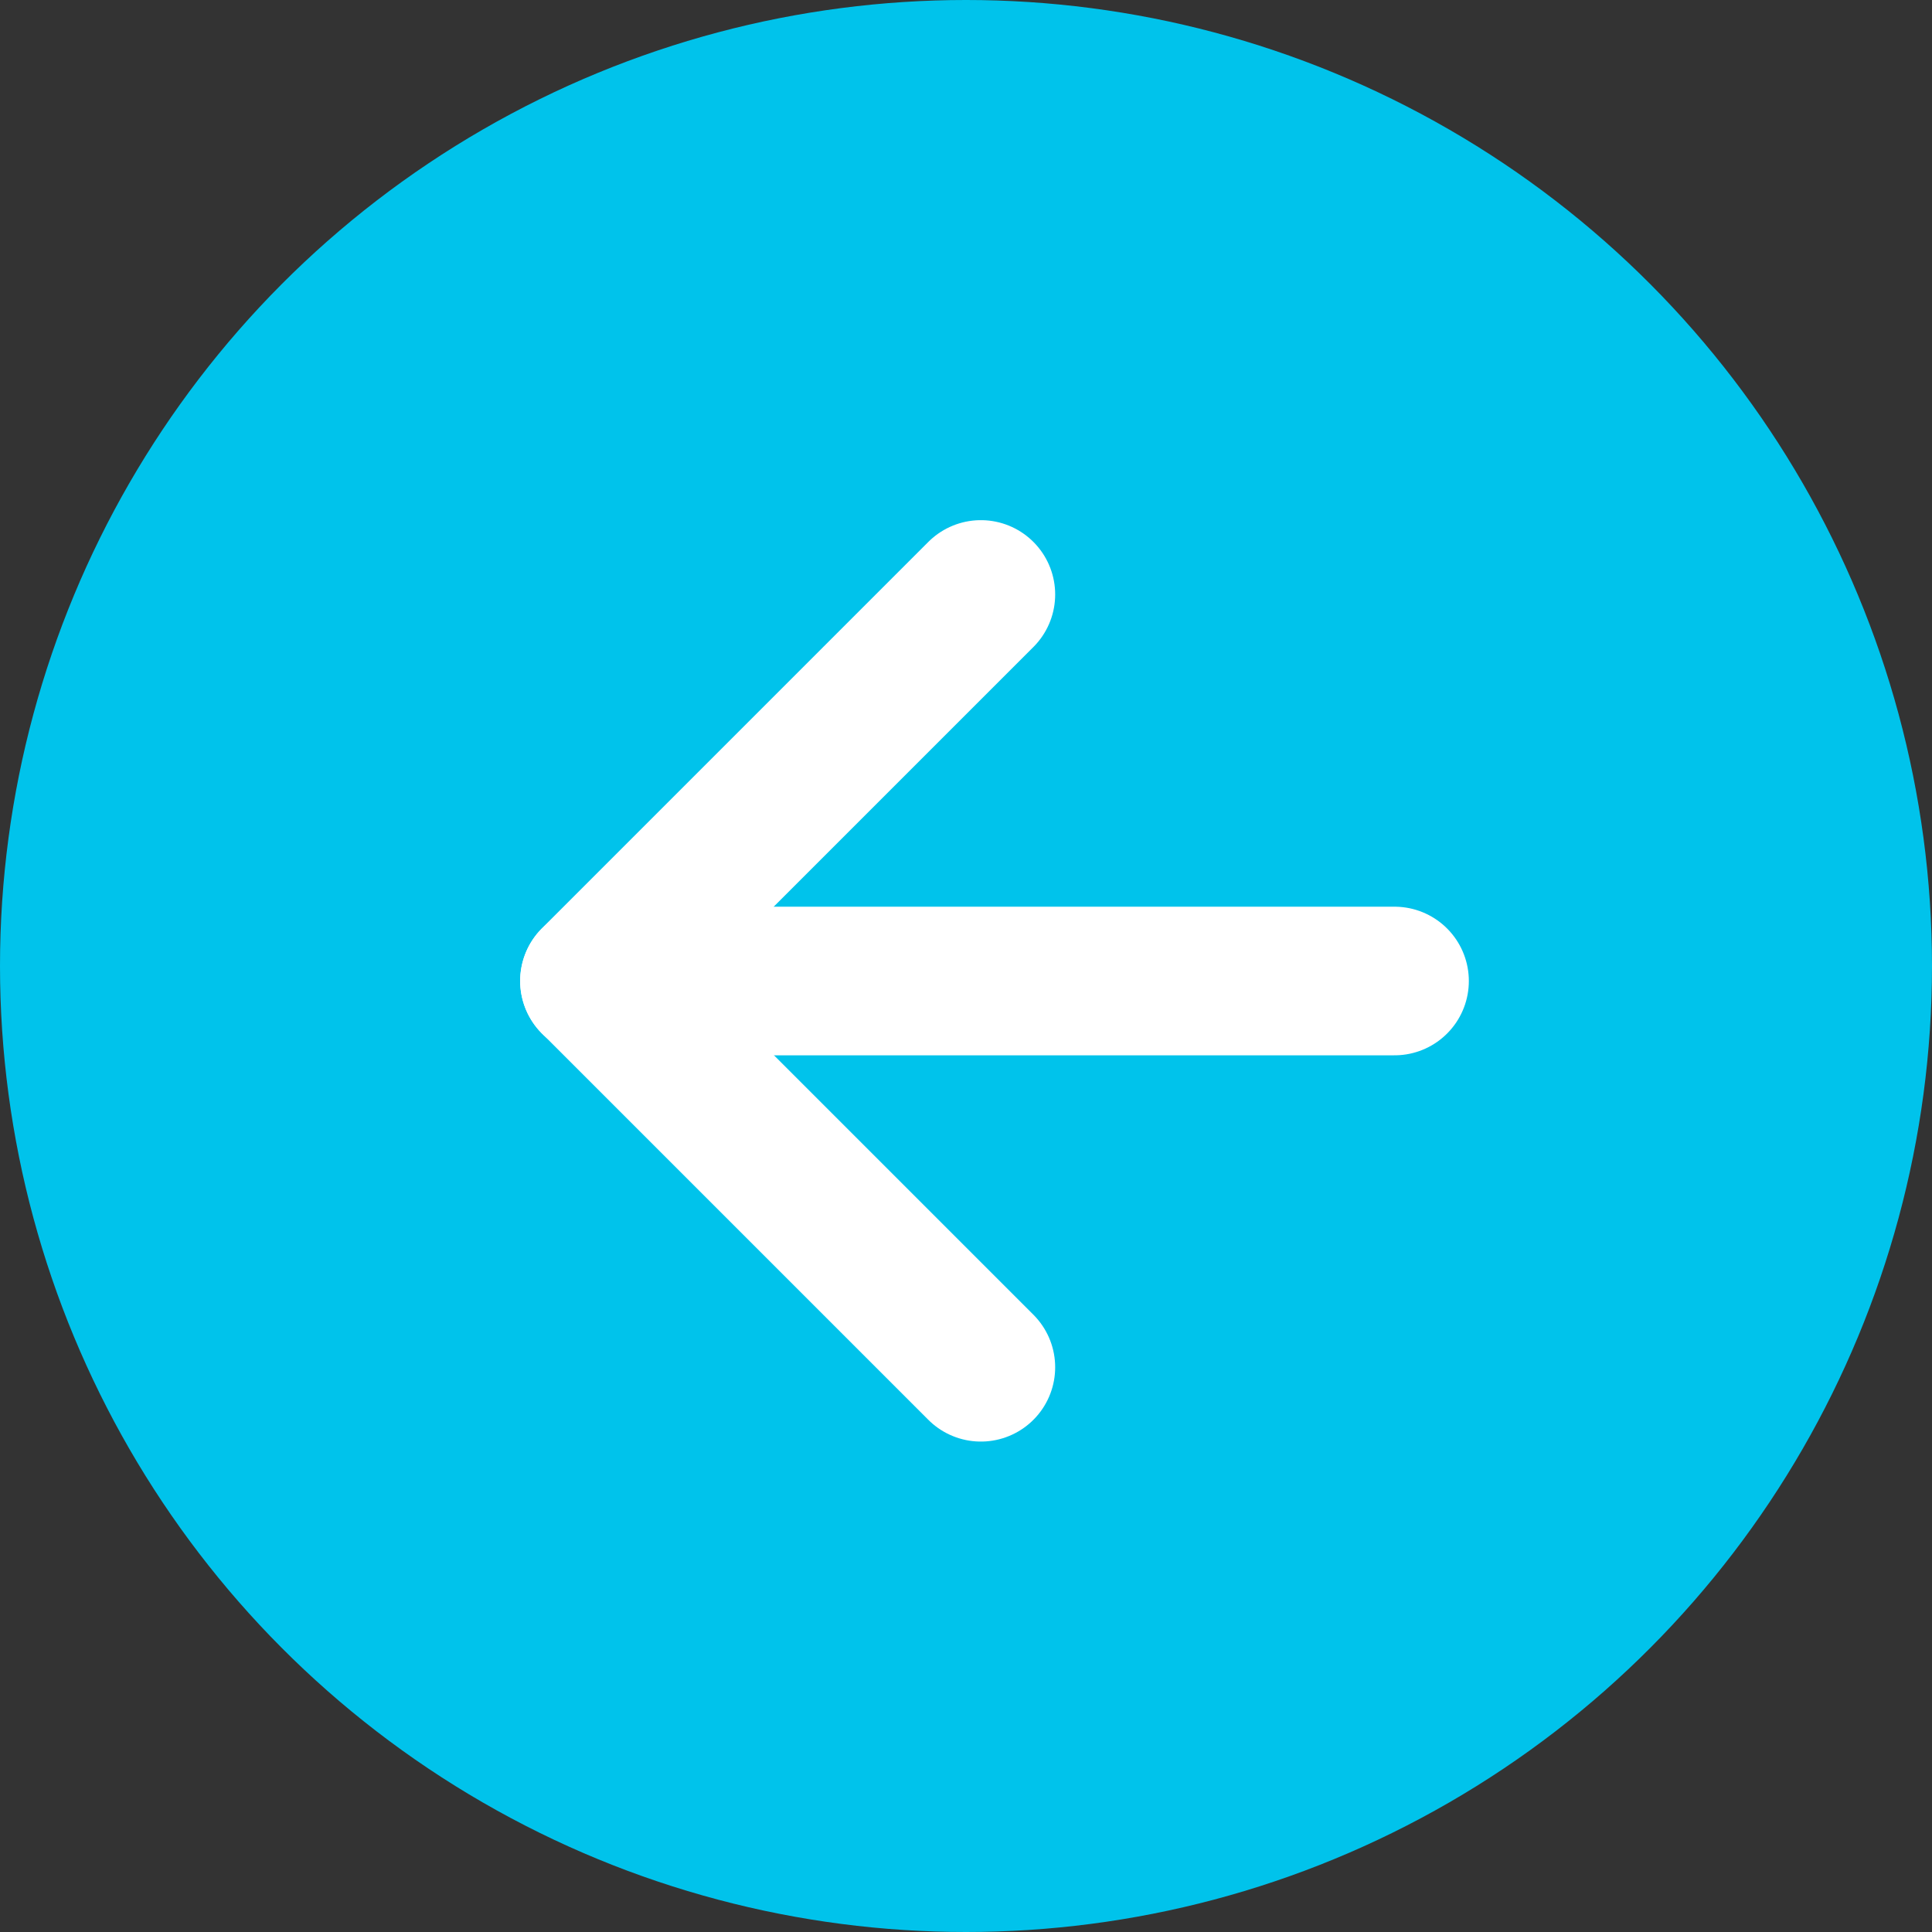 <svg xmlns="http://www.w3.org/2000/svg" width="26" height="26" viewBox="0 0 26 26">
  <rect x="0" y="0" width="26" height="26" fill="#333333" stroke="none"/>
  <g id="back_to_browse_button_icon" transform="translate(-1215 -139)">
    <circle id="Ellipse_19" data-name="Ellipse 19" cx="13" cy="13" r="13" transform="translate(1215 139)" fill="#00c3eb"/>
    <g id="Icon_feather-arrow-left" data-name="Icon feather-arrow-left" transform="translate(1215.5 139.5)">
      <path id="Path_96" data-name="Path 96" d="M18.267,18H7.5" transform="translate(0 -5.298)" fill="none" stroke="#fff" stroke-linecap="round" stroke-linejoin="round" stroke-width="2"/>
      <path id="Path_97" data-name="Path 97" d="M12.7,17.9,7.5,12.7l5.2-5.2" fill="none" stroke="#fff" stroke-linecap="round" stroke-linejoin="round" stroke-width="2"/>
    </g>
  </g>
</svg>
